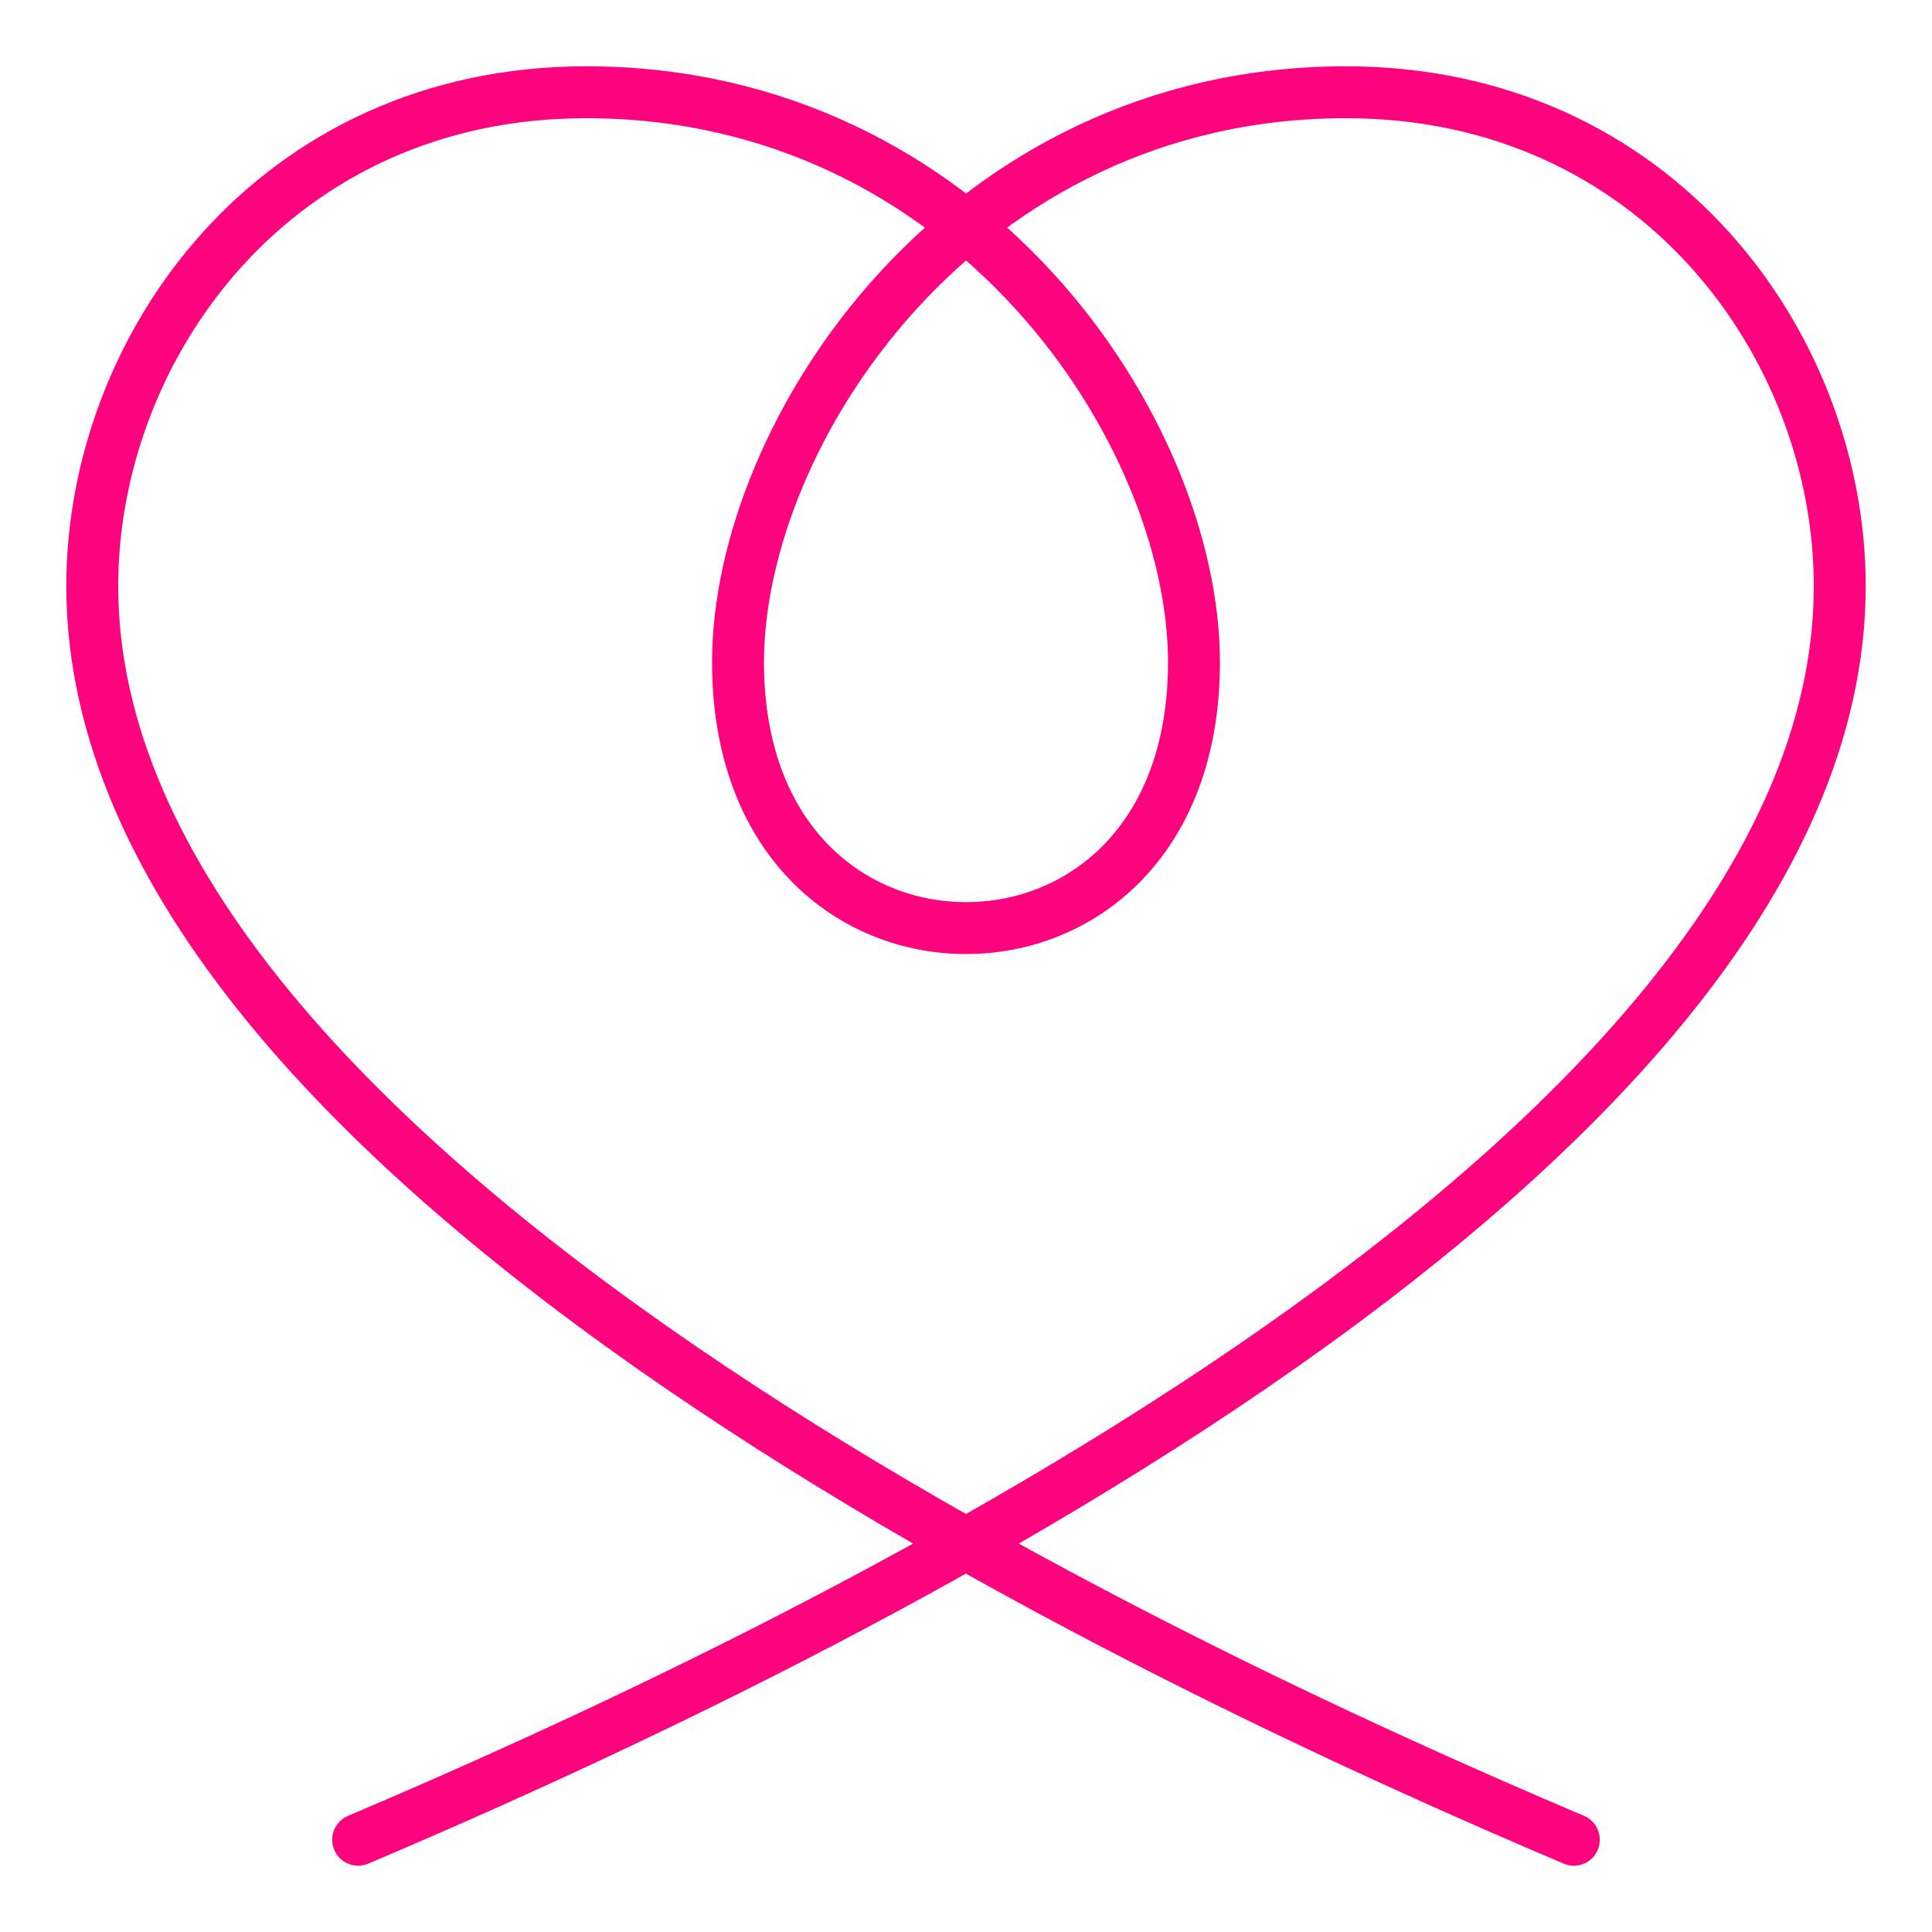 <svg xmlns="http://www.w3.org/2000/svg" id="Layer_1" viewBox="0 0 80 80"><path d="M14.83,76.18c16.88-7.16,61.35-27.75,61.35-51.91,0-9.94-7.57-20.45-20.45-20.45-15.92,0-25.17,14.09-25.17,23.6,0,7.43,4.72,11.01,9.44,11.01,4.72,0,9.44-3.57,9.44-11.01,0-9.51-9.24-23.6-25.17-23.6C11.39,3.82,3.82,14.33,3.82,24.27c0,24.16,44.46,44.75,61.35,51.91" fill="none" stroke="#fd047e" stroke-linecap="round" stroke-linejoin="round" stroke-width="2.15"></path></svg>